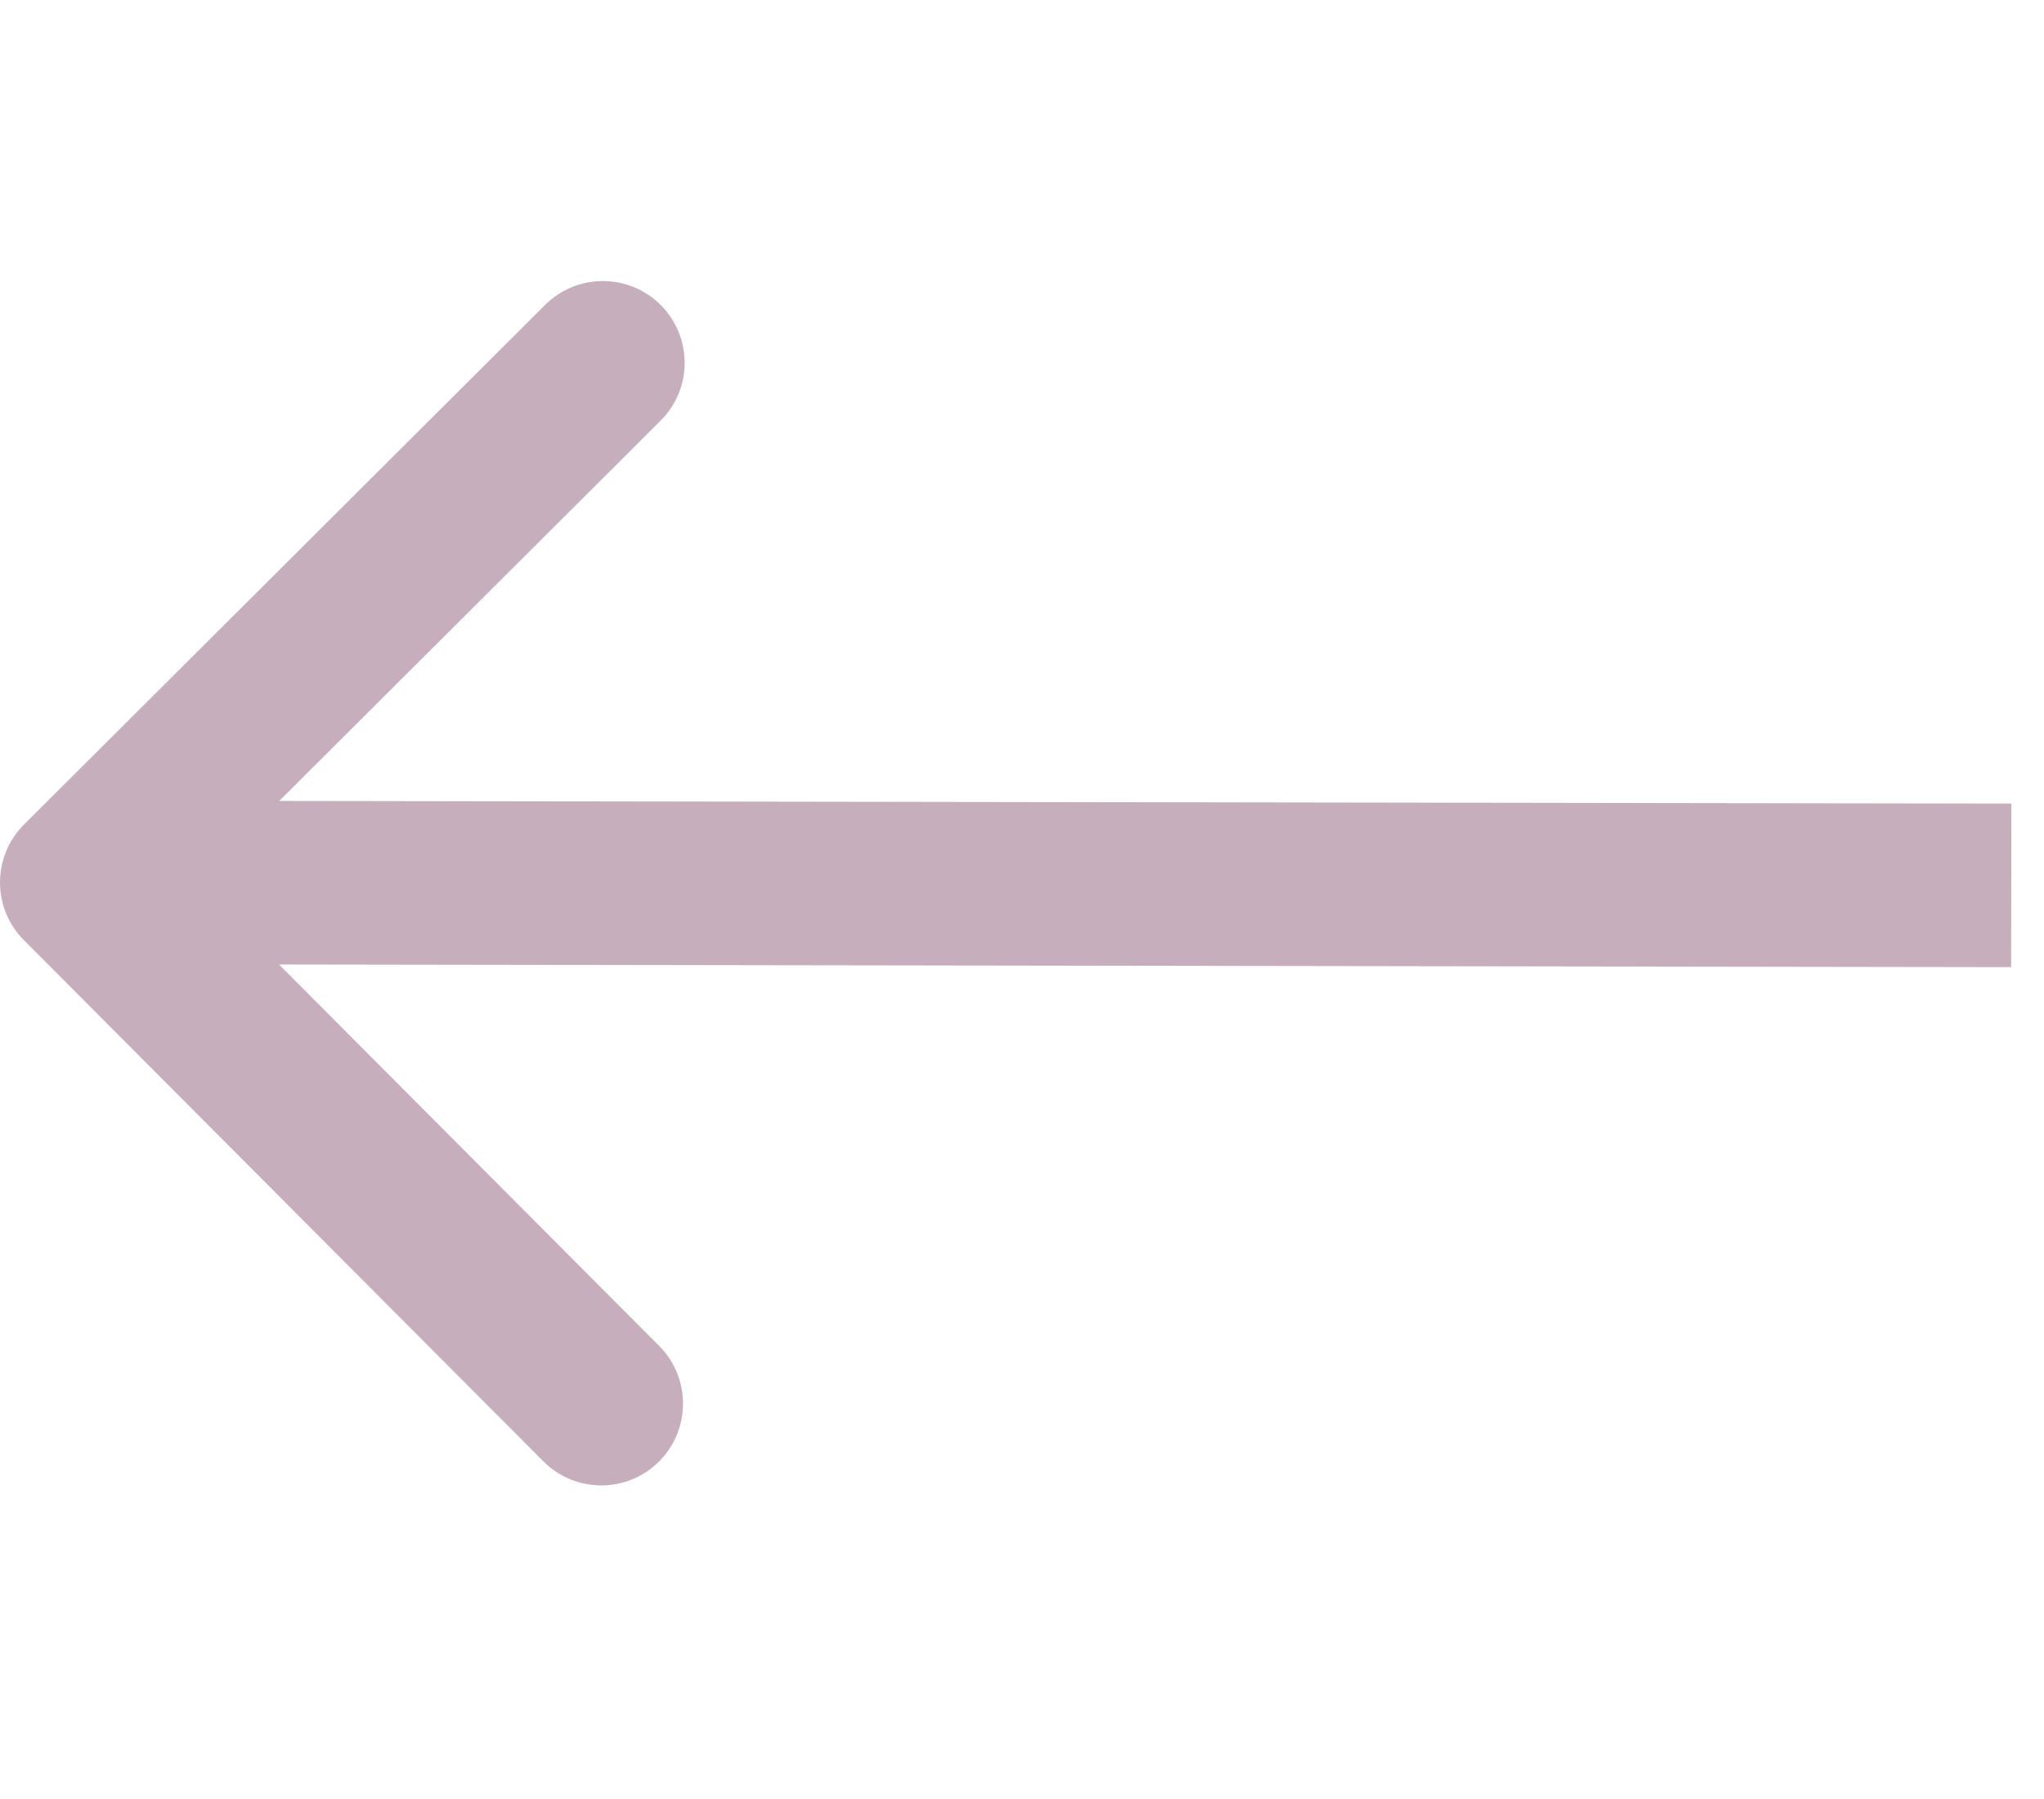 <svg width="25" height="22" viewBox="0 0 25 22" fill="none" xmlns="http://www.w3.org/2000/svg">
<path d="M0.294 10.083C-0.097 10.473 -0.098 11.106 0.292 11.497L6.646 17.871C7.036 18.262 7.669 18.263 8.06 17.873C8.451 17.483 8.452 16.85 8.062 16.459L2.414 10.793L8.079 5.145C8.471 4.755 8.472 4.122 8.082 3.731C7.692 3.34 7.059 3.339 6.667 3.729L0.294 10.083ZM24.601 9.827L1.001 9.791L0.998 11.791L24.598 11.827L24.601 9.827Z" fill="#C6AEBC"/>
</svg>
